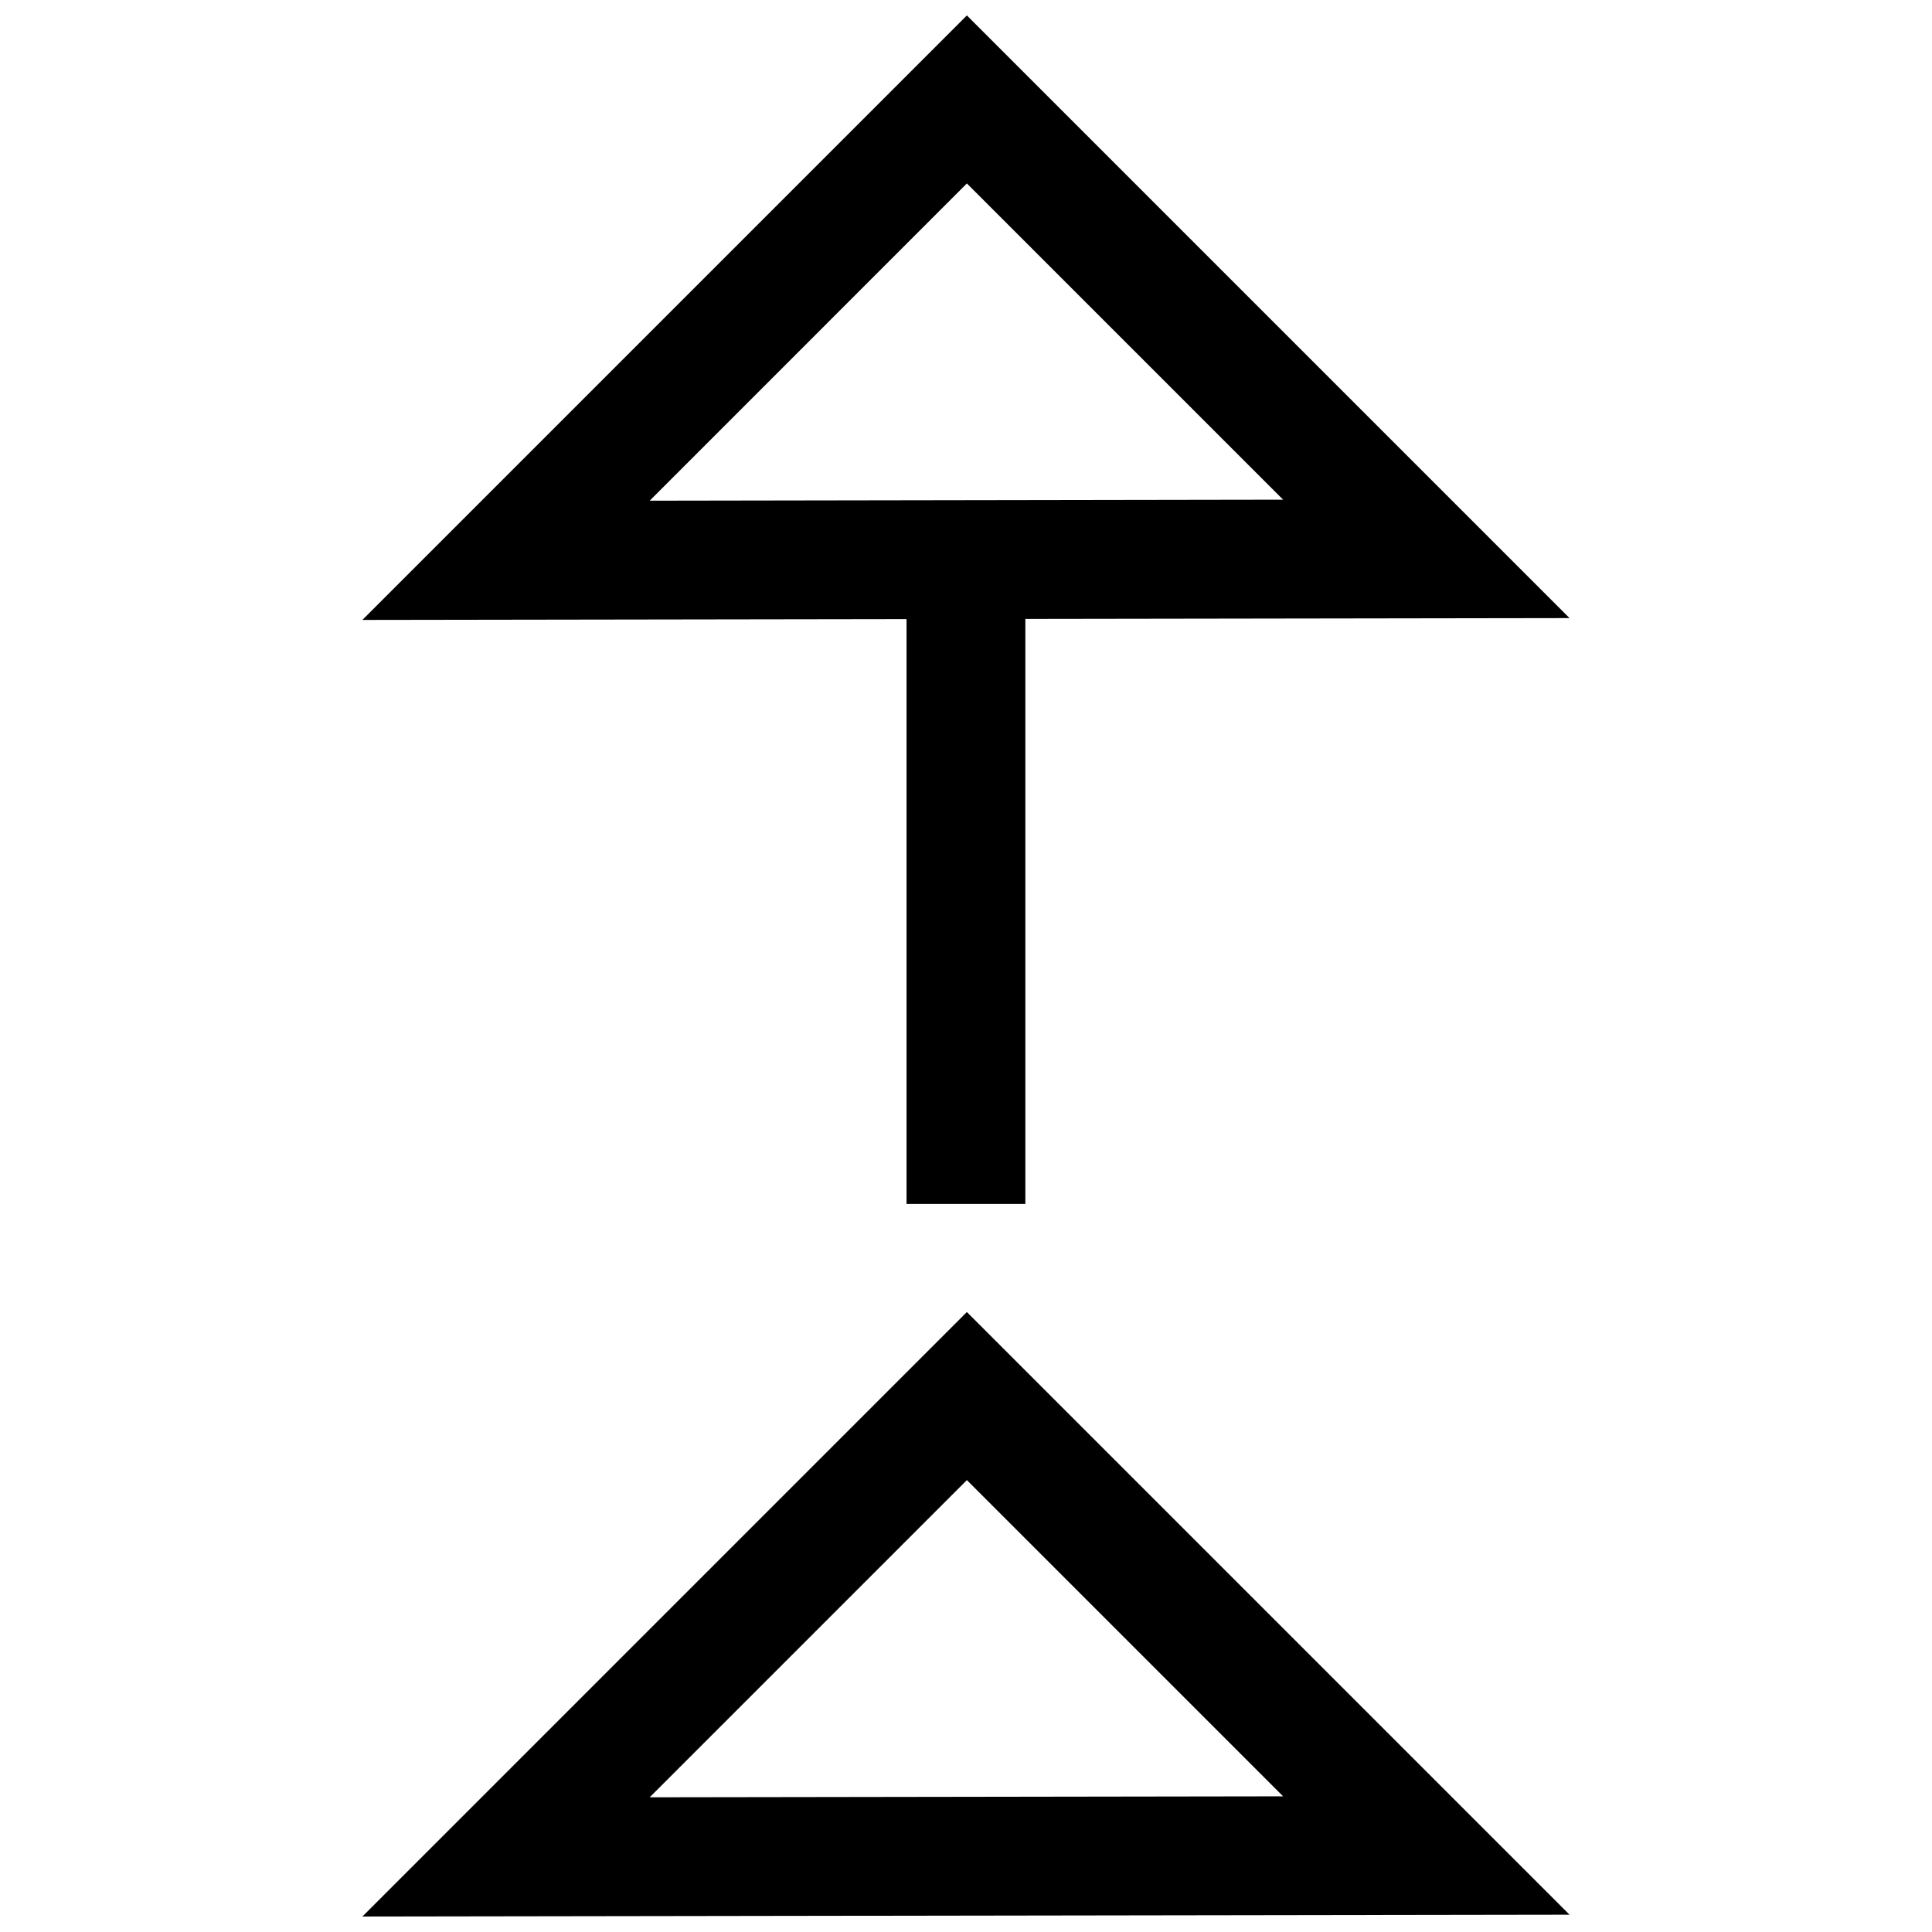 <?xml version="1.0" encoding="UTF-8"?>
<!-- Uploaded to: ICON Repo, www.svgrepo.com, Generator: ICON Repo Mixer Tools -->
<svg width="800px" height="800px" version="1.1" viewBox="144 144 512 512" xmlns="http://www.w3.org/2000/svg">
 <defs>
  <clipPath id="b">
   <path d="m240 491h320v160.9h-320z"/>
  </clipPath>
  <clipPath id="a">
   <path d="m240 148.09h320v315.91h-320z"/>
  </clipPath>
 </defs>
 <g>
  <g clip-path="url(#b)">
   <path d="m240.04 651.9 319.9-0.488-159.71-159.71zm76.137-31.598 84.059-84.059 83.805 83.805z"/>
  </g>
  <g clip-path="url(#a)">
   <path d="m400.23 148.09-160.2 160.2 144.21-0.219v154.98h31.488v-155.03l144.21-0.219zm0 44.523 83.805 83.805-167.86 0.27z"/>
  </g>
 </g>
</svg>